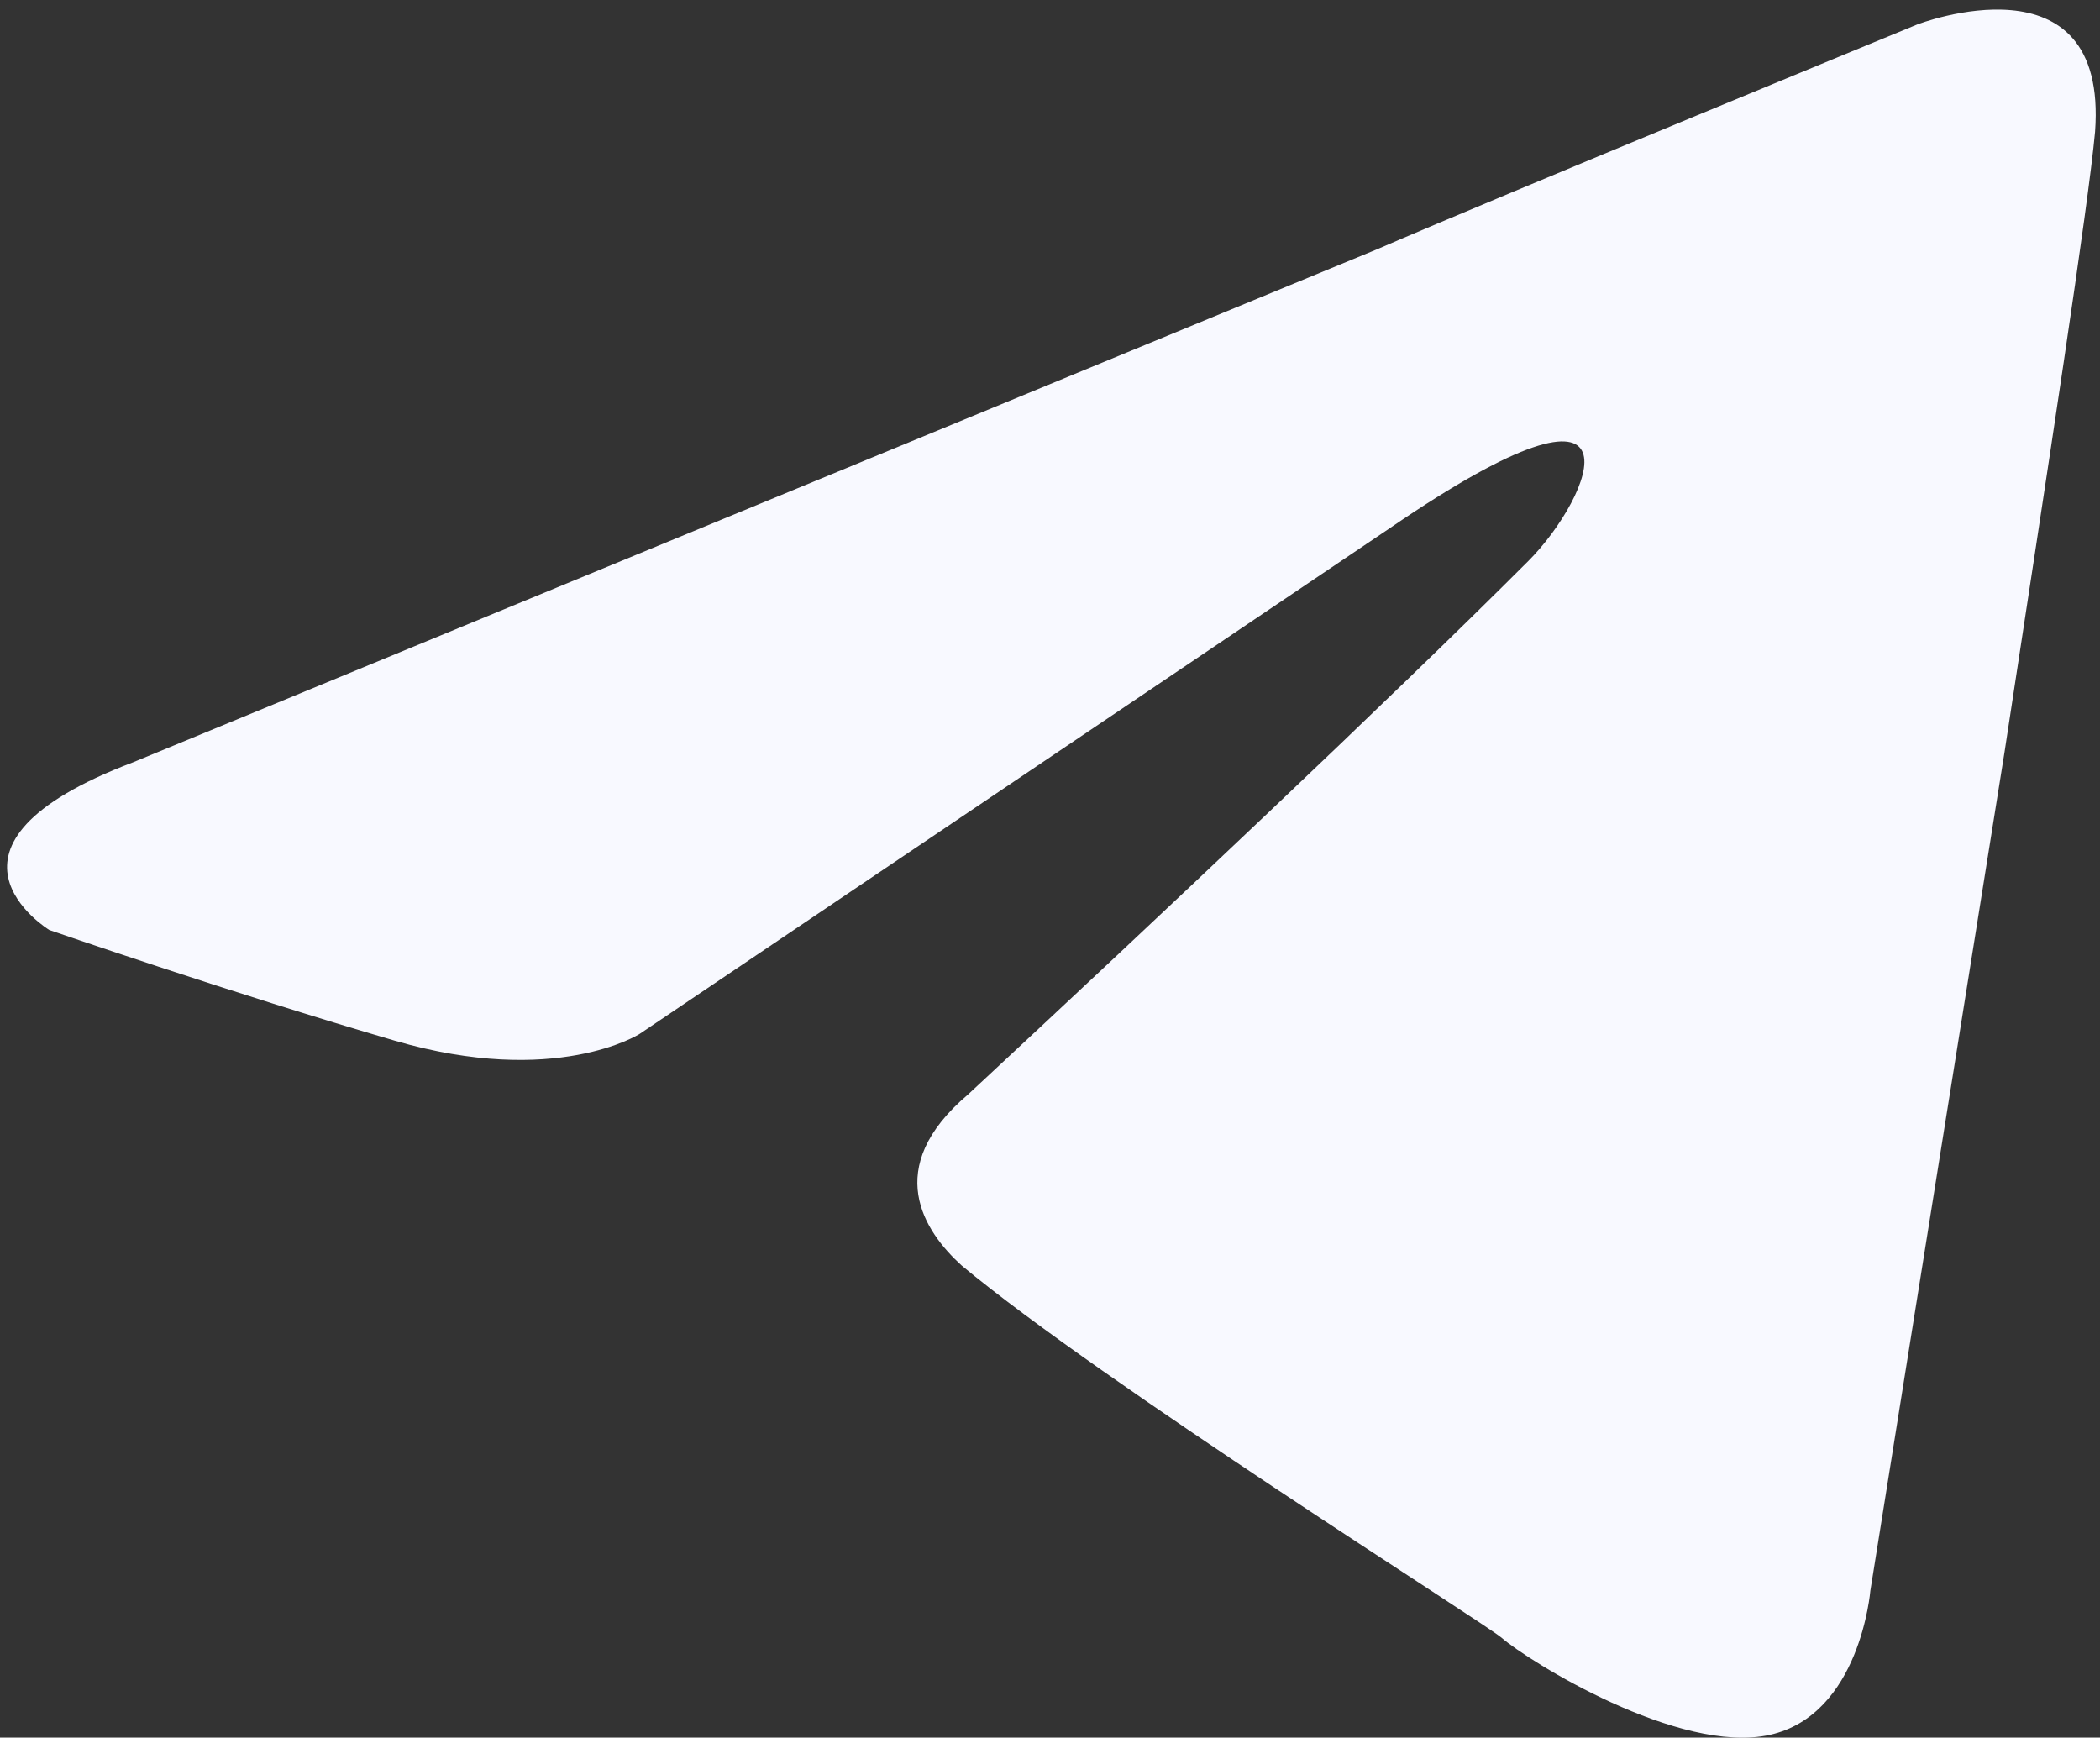 <?xml version="1.0" encoding="UTF-8"?> <svg xmlns="http://www.w3.org/2000/svg" width="197" height="163" viewBox="0 0 197 163" fill="none"><rect x="0" y="0" width="197" height="163" fill="#333333" stroke="none"/><path d="M12.489 71.508L129.209 23.373C140.85 18.339 179.862 2.294 179.862 2.294C179.862 2.294 197.794 -4.627 196.536 12.362C195.907 19.283 192.131 43.823 188.042 70.565L175.457 149.217C175.457 149.217 174.513 160.858 166.019 162.745C157.524 164.633 143.367 155.824 140.85 153.622C138.962 152.049 103.411 129.711 90.198 118.7C86.737 115.554 82.647 109.576 90.827 102.655C108.76 85.981 130.468 65.531 143.367 52.632C149.344 46.654 155.322 32.497 130.468 49.486L59.995 96.992C59.995 96.992 52.13 102.026 37.029 97.621C21.927 93.216 4.624 87.239 4.624 87.239C4.624 87.239 -8.275 79.374 12.489 71.508Z" fill="#F8F9FF"></path></svg> 